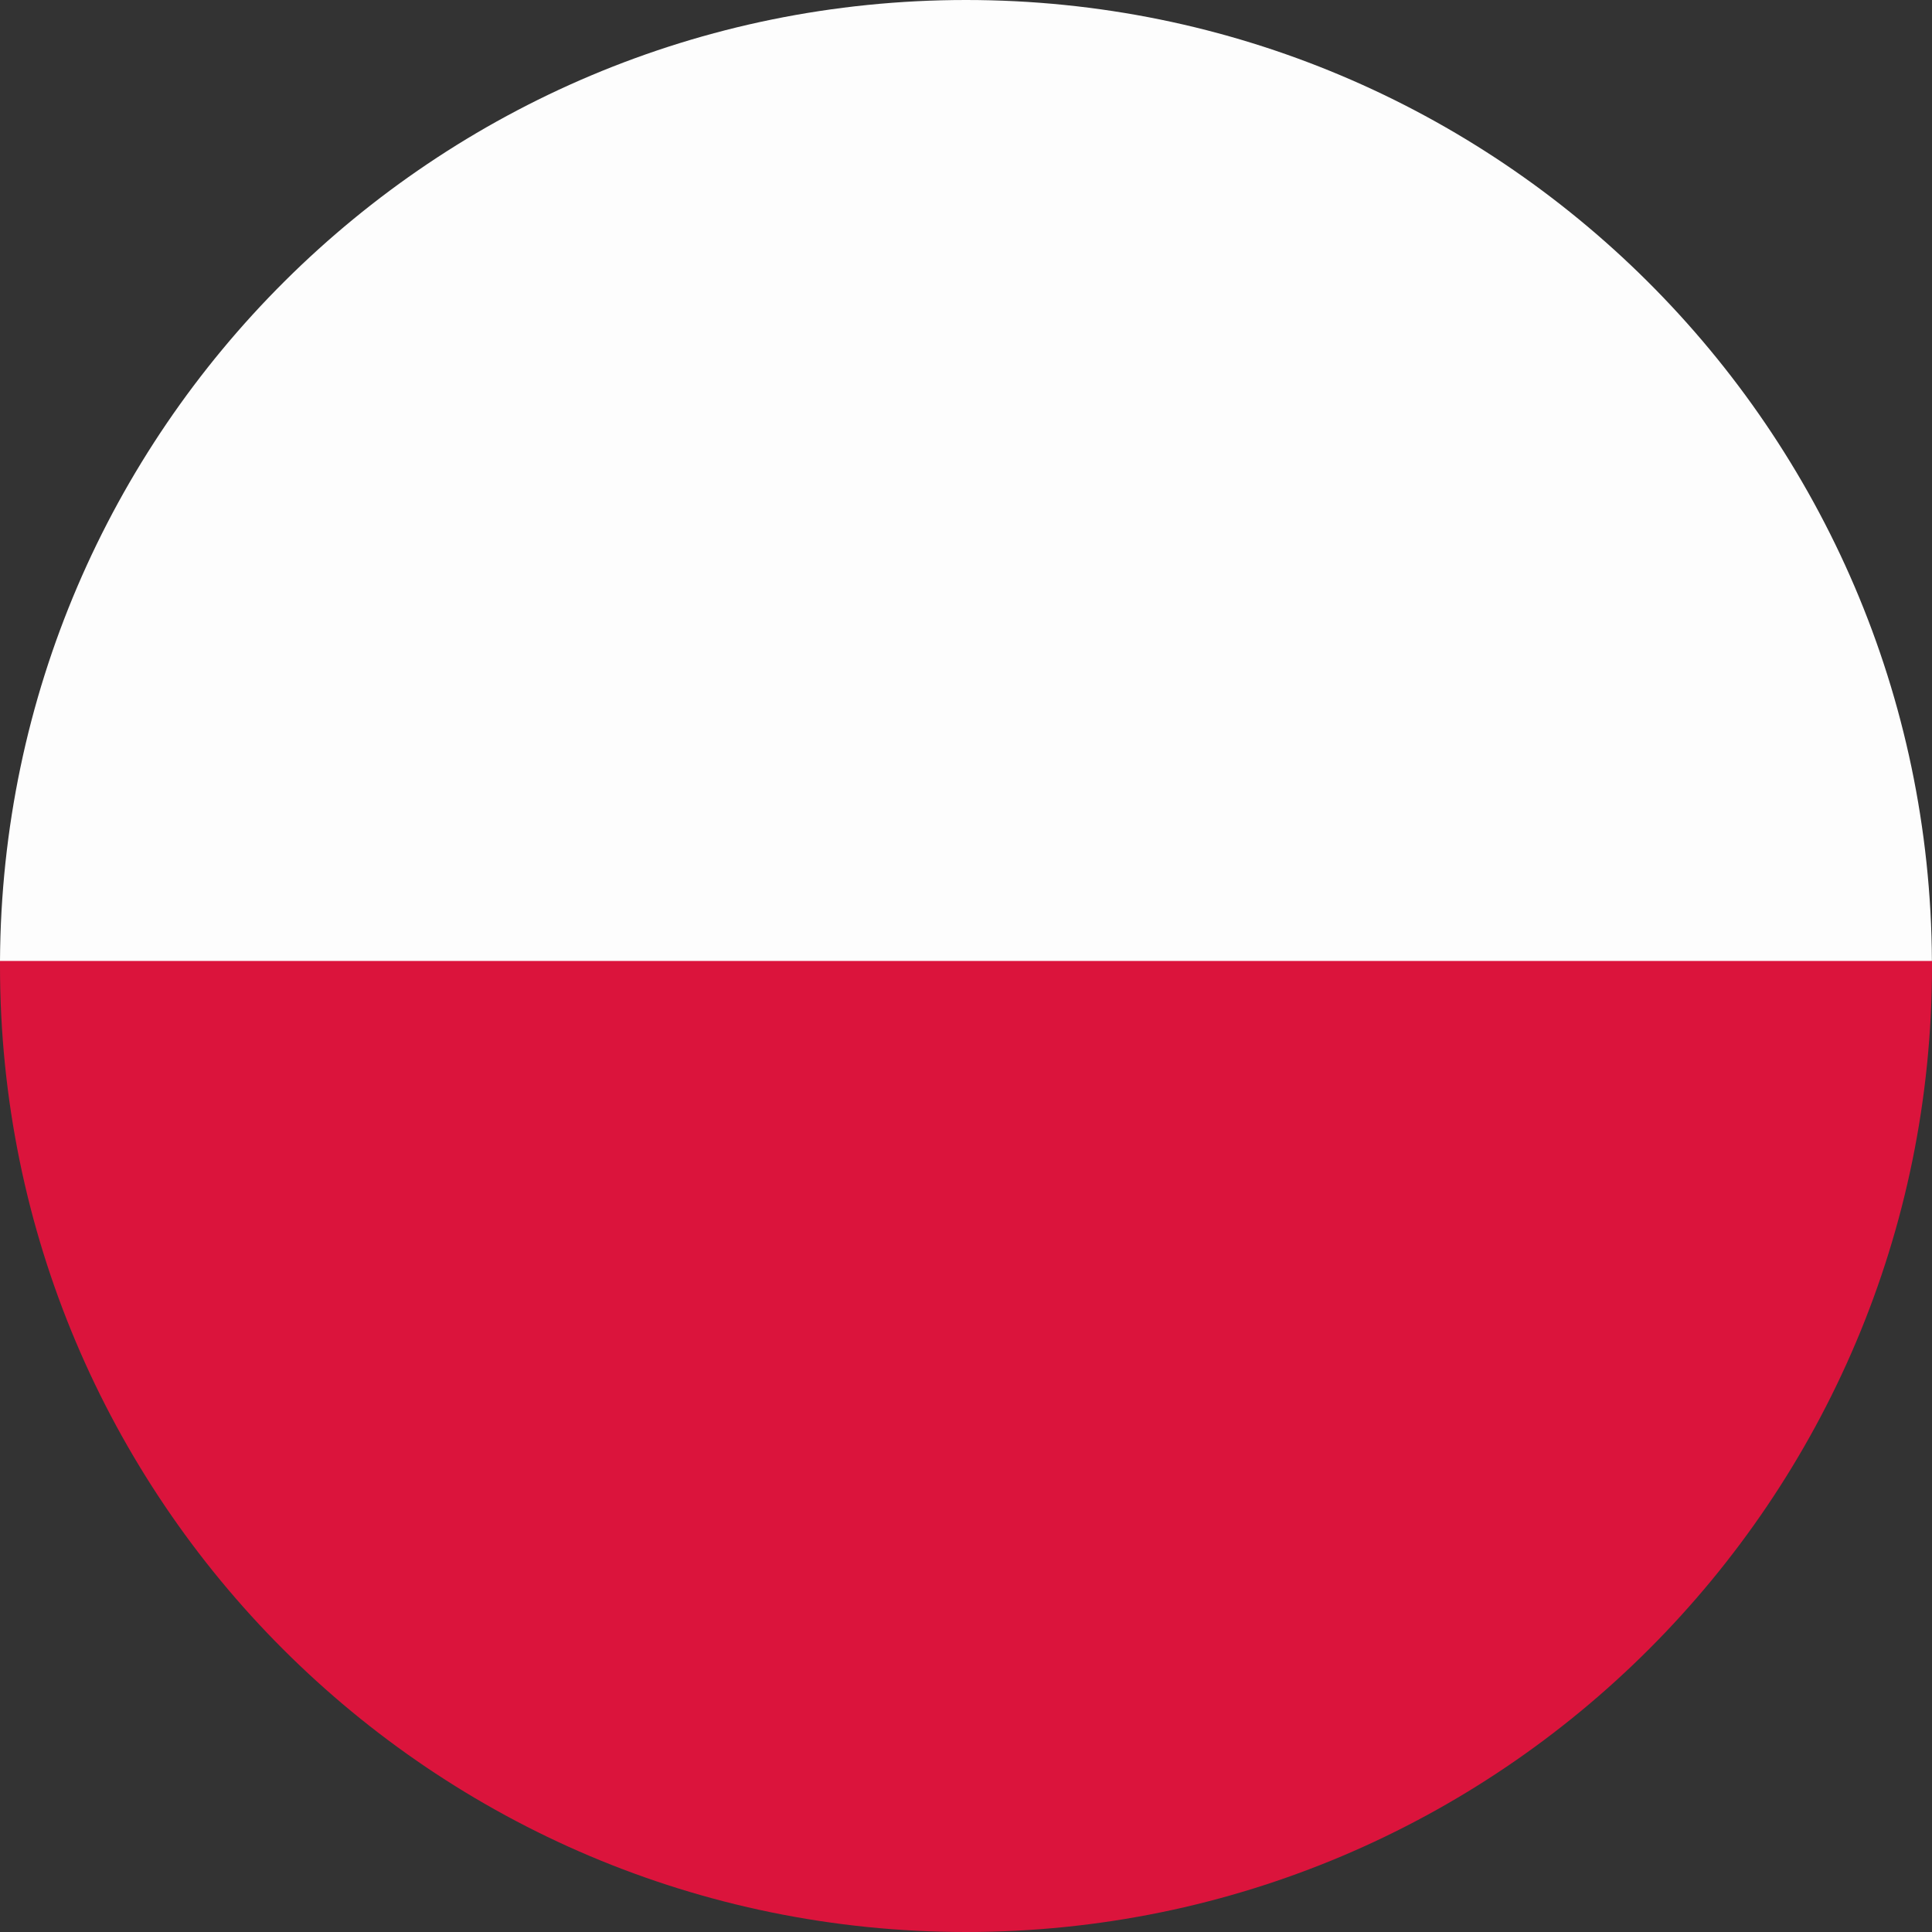 <svg width="24" height="24" viewBox="0 0 24 24" fill="none" xmlns="http://www.w3.org/2000/svg">
<rect x="0" y="0" width="24" height="24" fill="#333333" stroke="none"/>
<path d="M24 11.995C16 11.995 8 11.995 0 11.994C0 11.975 0 11.956 0 11.937C0.034 5.339 5.394 0 12 0C18.606 0 23.966 5.339 23.999 11.937C23.999 11.957 23.999 11.975 23.999 11.995H24Z" fill="#FDFDFD"/>
<path d="M24 11.995V12C24 18.628 18.628 24 12 24C5.372 24 0 18.628 0 12V11.994C0 11.975 0 11.956 0 11.937H24C24 11.957 24 11.975 24 11.995Z" fill="#DB143C"/>
</svg>

